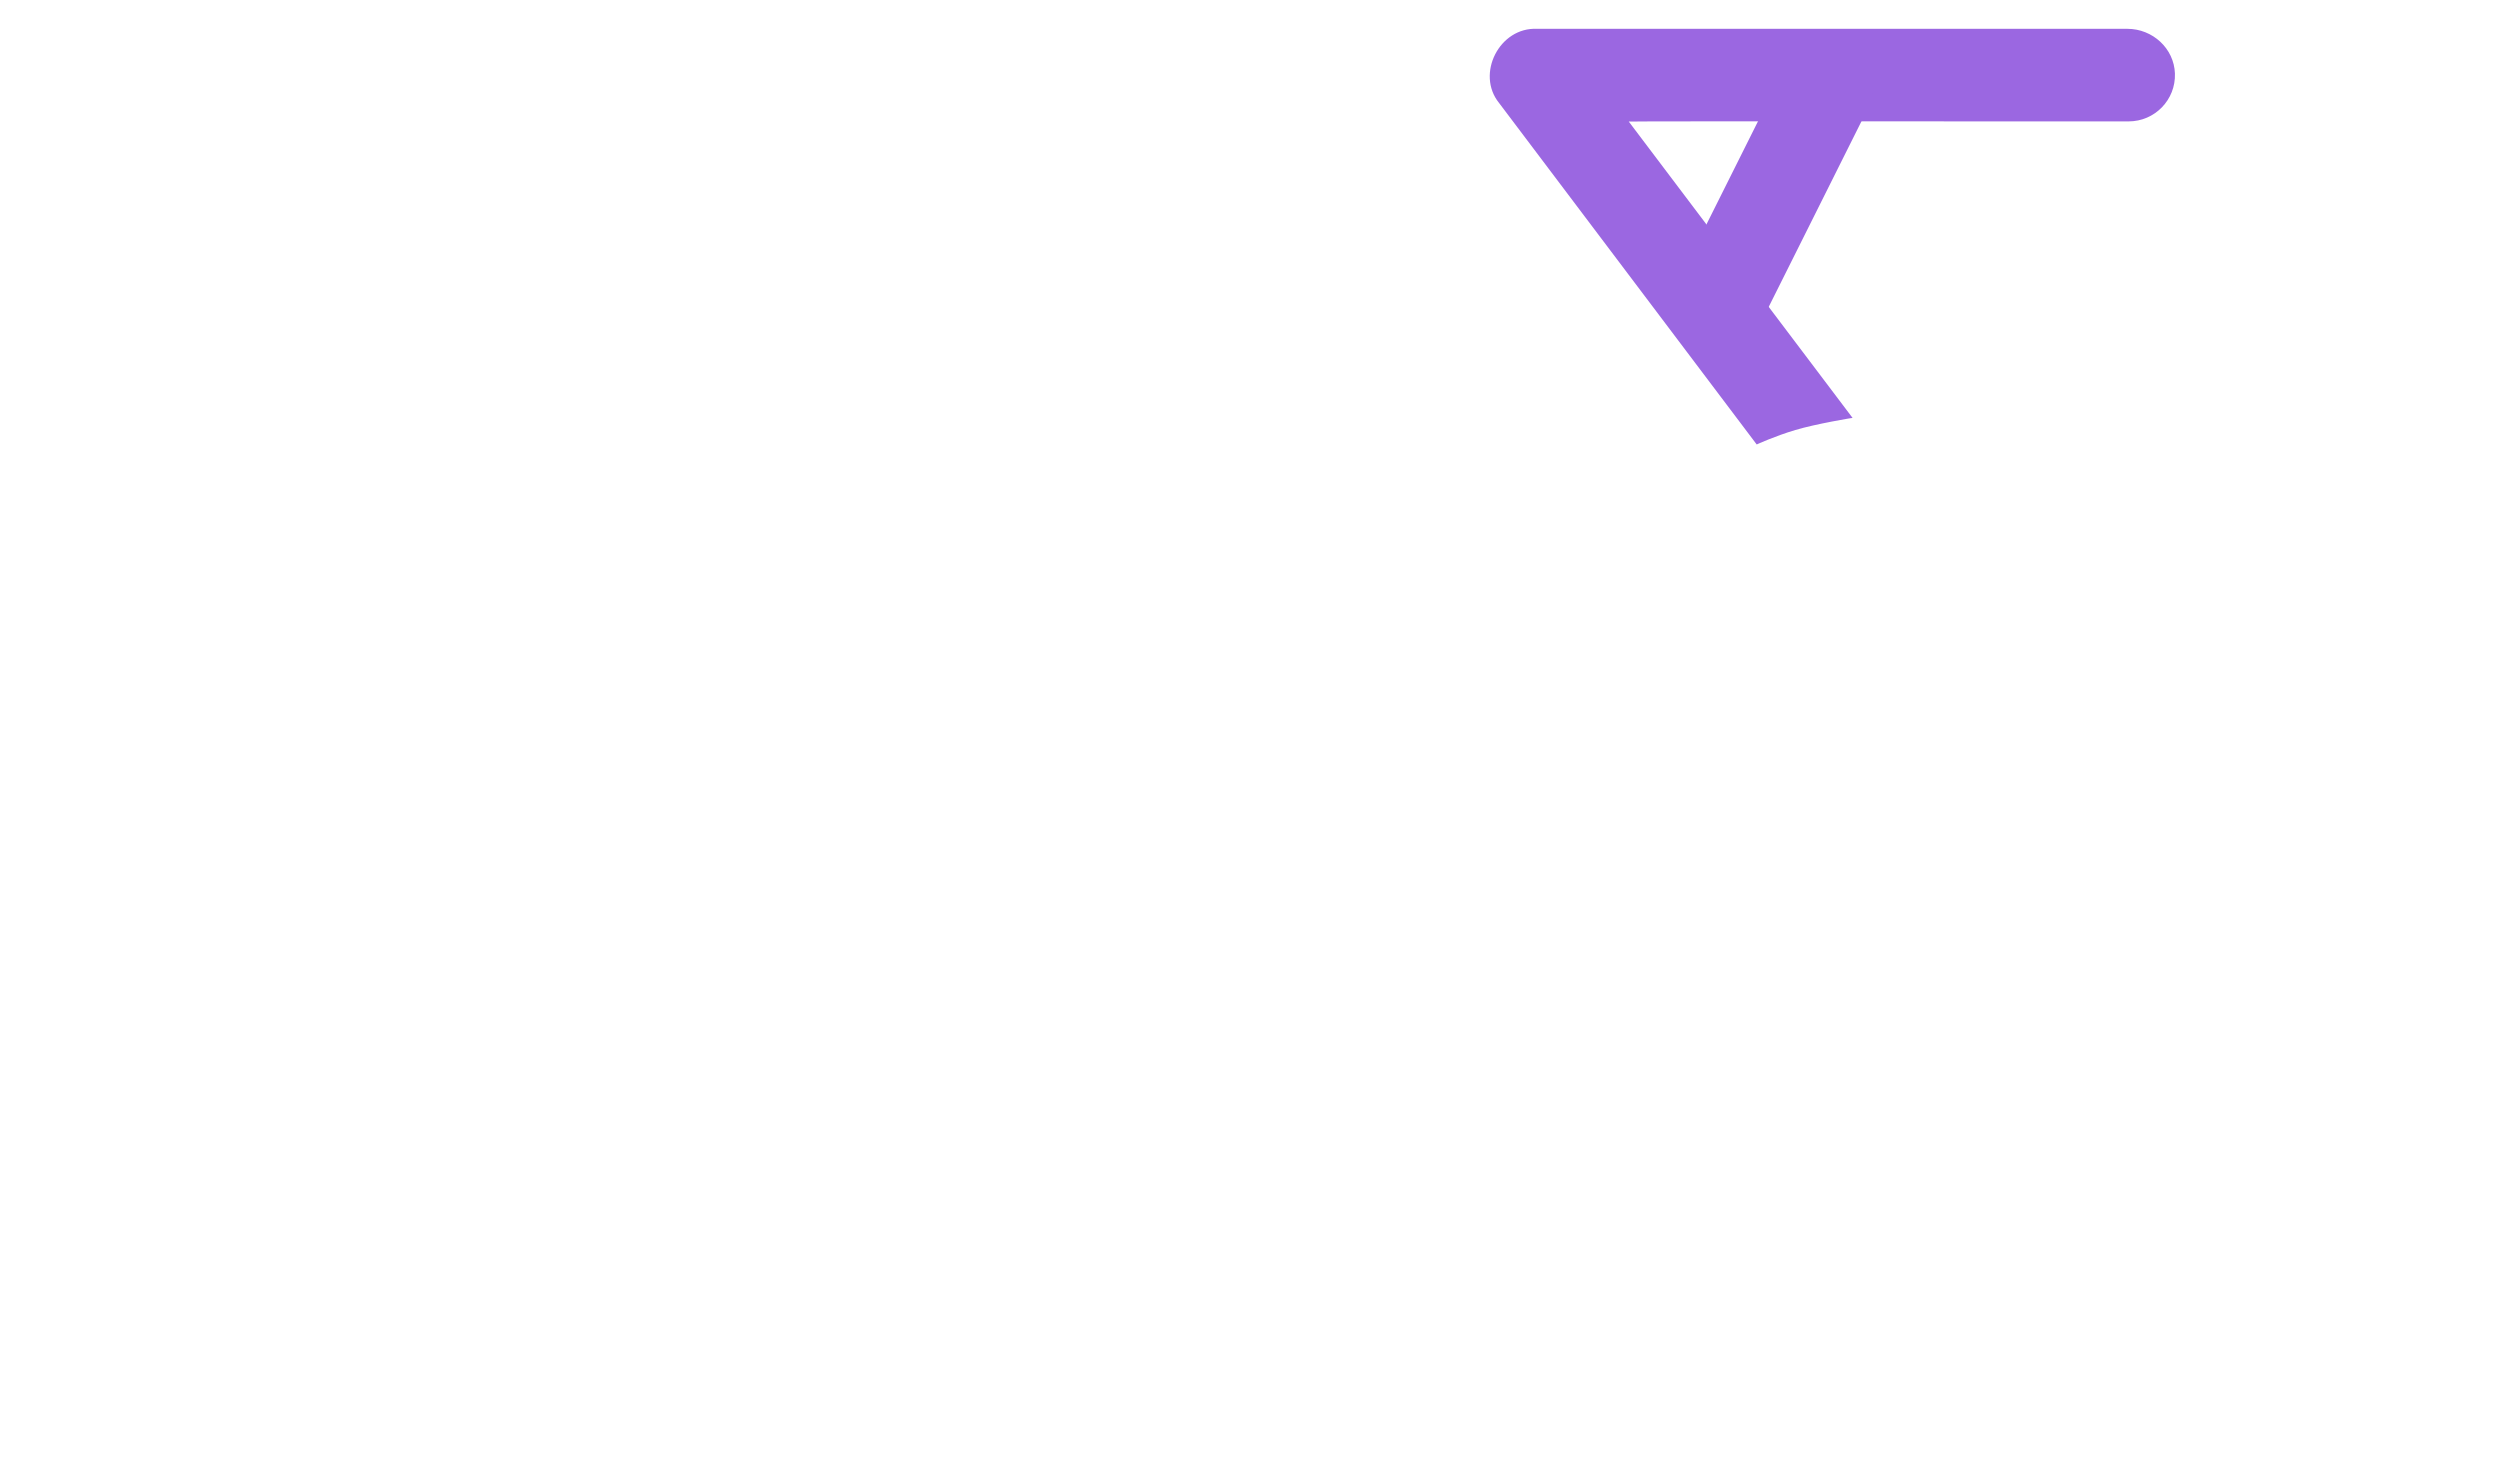 <?xml version="1.0" encoding="UTF-8"?>
<svg id="Layer_9" data-name="Layer 9" xmlns="http://www.w3.org/2000/svg" viewBox="0 0 618.41 363.67">
  <defs>
    <style>
      .cls-1 {
        fill: #4bc98f;
      }

      .cls-1, .cls-2, .cls-3, .cls-4, .cls-5, .cls-6, .cls-7, .cls-8 {
        stroke-width: 0px;
      }

      .cls-2 {
        fill: #f74272;
      }

      .cls-3 {
        fill: #000;
      }

      .cls-4 {
        fill: #ffaf1e;
      }

      .cls-5 {
        fill: #d9e021;
      }

      .cls-6 {
        fill: #fff;
      }

      .cls-7 {
        fill: #5689dc;
      }

      .cls-8 {
        fill: #9b67e1;
      }
    </style>
  </defs>
  <path class="cls-8" d="M434.55,109.95l-63.75-84.5c-5.77-7.15.1-18.77,9.42-18.32,0,0,146.03,0,146.03,0,6.22,0,11.54,4.84,11.75,11.06.22,6.5-4.99,11.84-11.45,11.84-.02.04-123.71-.08-123.65.04,0,0,55.34,73.28,55.34,73.28l-.02.04c.13-.07-9.03,1.46-14.12,2.98s-9.54,3.57-9.54,3.57Z"/>
  <path class="cls-8" d="M424.23,88.31c-1.72,0-3.47-.39-5.11-1.21-5.66-2.83-7.95-9.71-5.12-15.36l27.48-54.97c2.83-5.66,9.71-7.95,15.36-5.12,5.66,2.83,7.95,9.71,5.12,15.36l-27.48,54.97c-2.01,4.01-6.05,6.33-10.25,6.33Z"/>
</svg>
